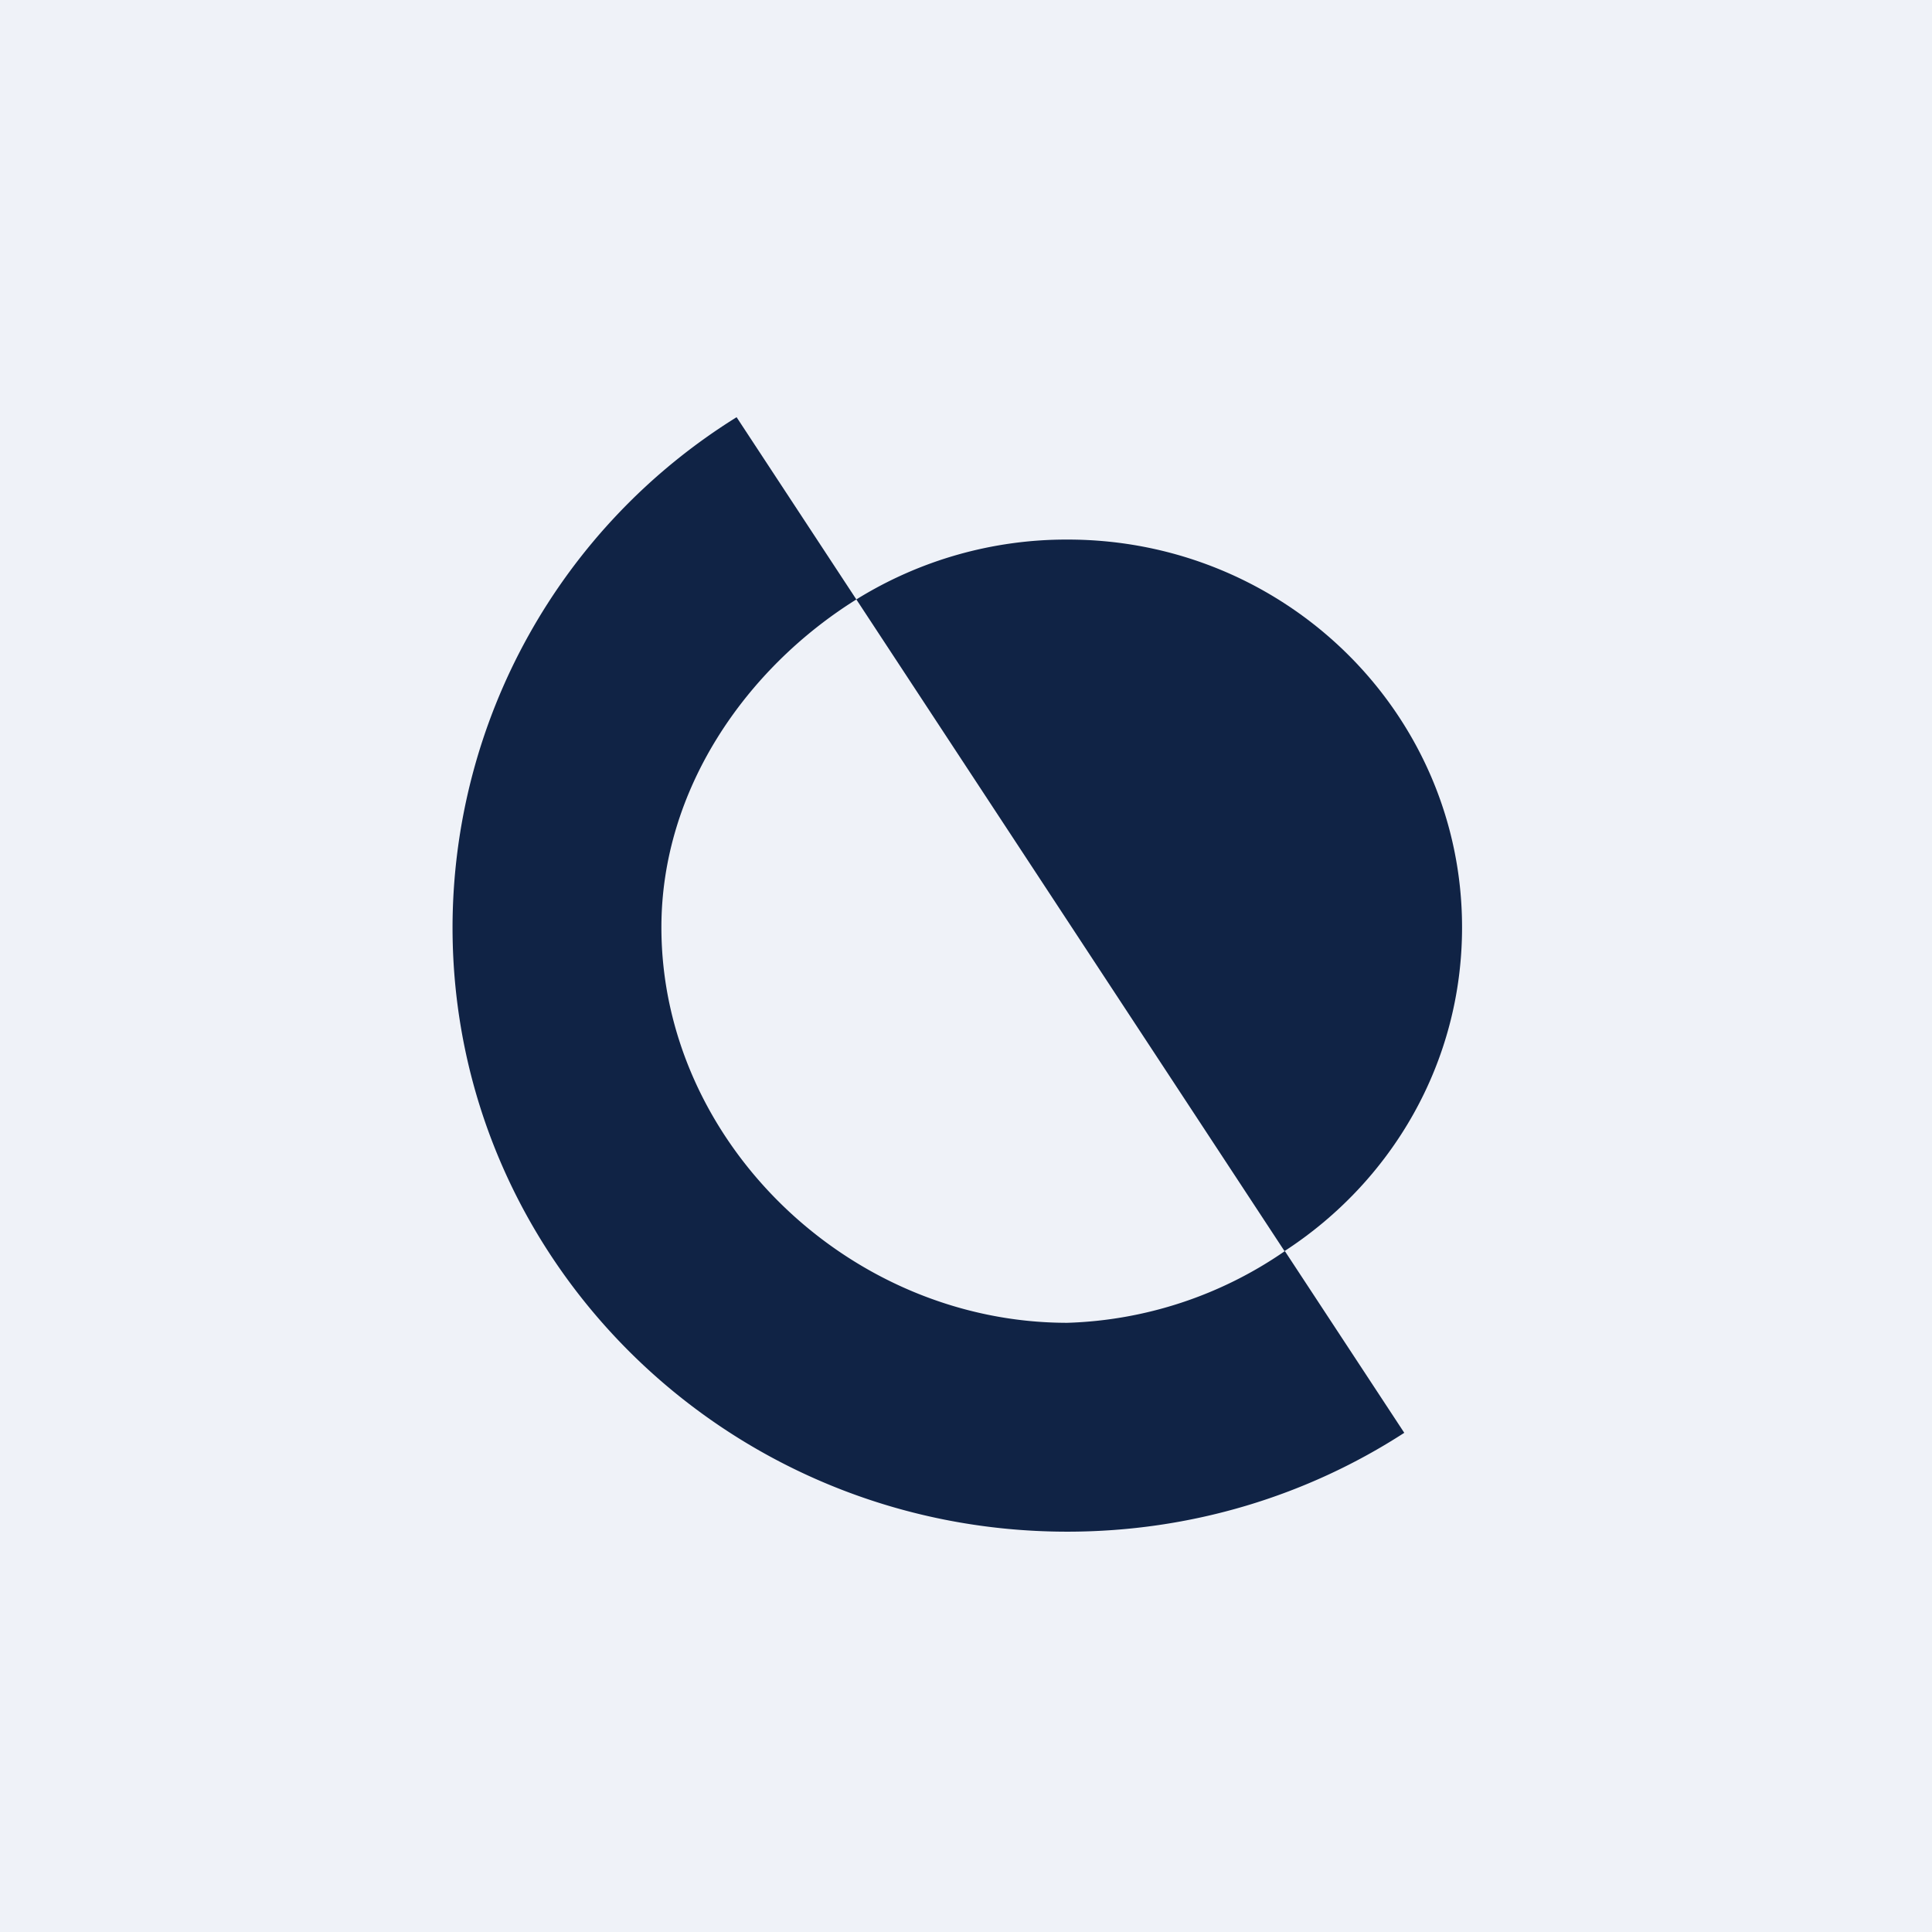 <?xml version="1.0" encoding="UTF-8"?>
<!-- generated by Finnhub -->
<svg viewBox="0 0 55.5 55.5" xmlns="http://www.w3.org/2000/svg">
<path d="M 0,0 H 55.5 V 55.5 H 0 Z" fill="rgb(239, 242, 248)"/>
<path d="M 36.89,35.925 L 24.6,17.22 A 11.44,11.44 0 0,1 30.67,15.5 C 36.93,15.5 42,20.49 42,26.64 C 42,30.53 39.98,33.94 36.9,35.94 Z" fill="rgb(16, 35, 69)"/>
<path d="M 21.16,11.985 A 17.28,17.28 0 0,0 13,26.64 C 13,36.23 20.9,44 30.66,44 C 34.23,44 37.56,42.96 40.34,41.16 L 36.91,35.94 A 11.6,11.6 0 0,1 30.66,38 C 24.4,38 19,32.8 19,26.64 C 19,22.68 21.43,19.2 24.6,17.22 L 21.17,12 Z" fill="rgb(16, 35, 69)"/>
</svg>
